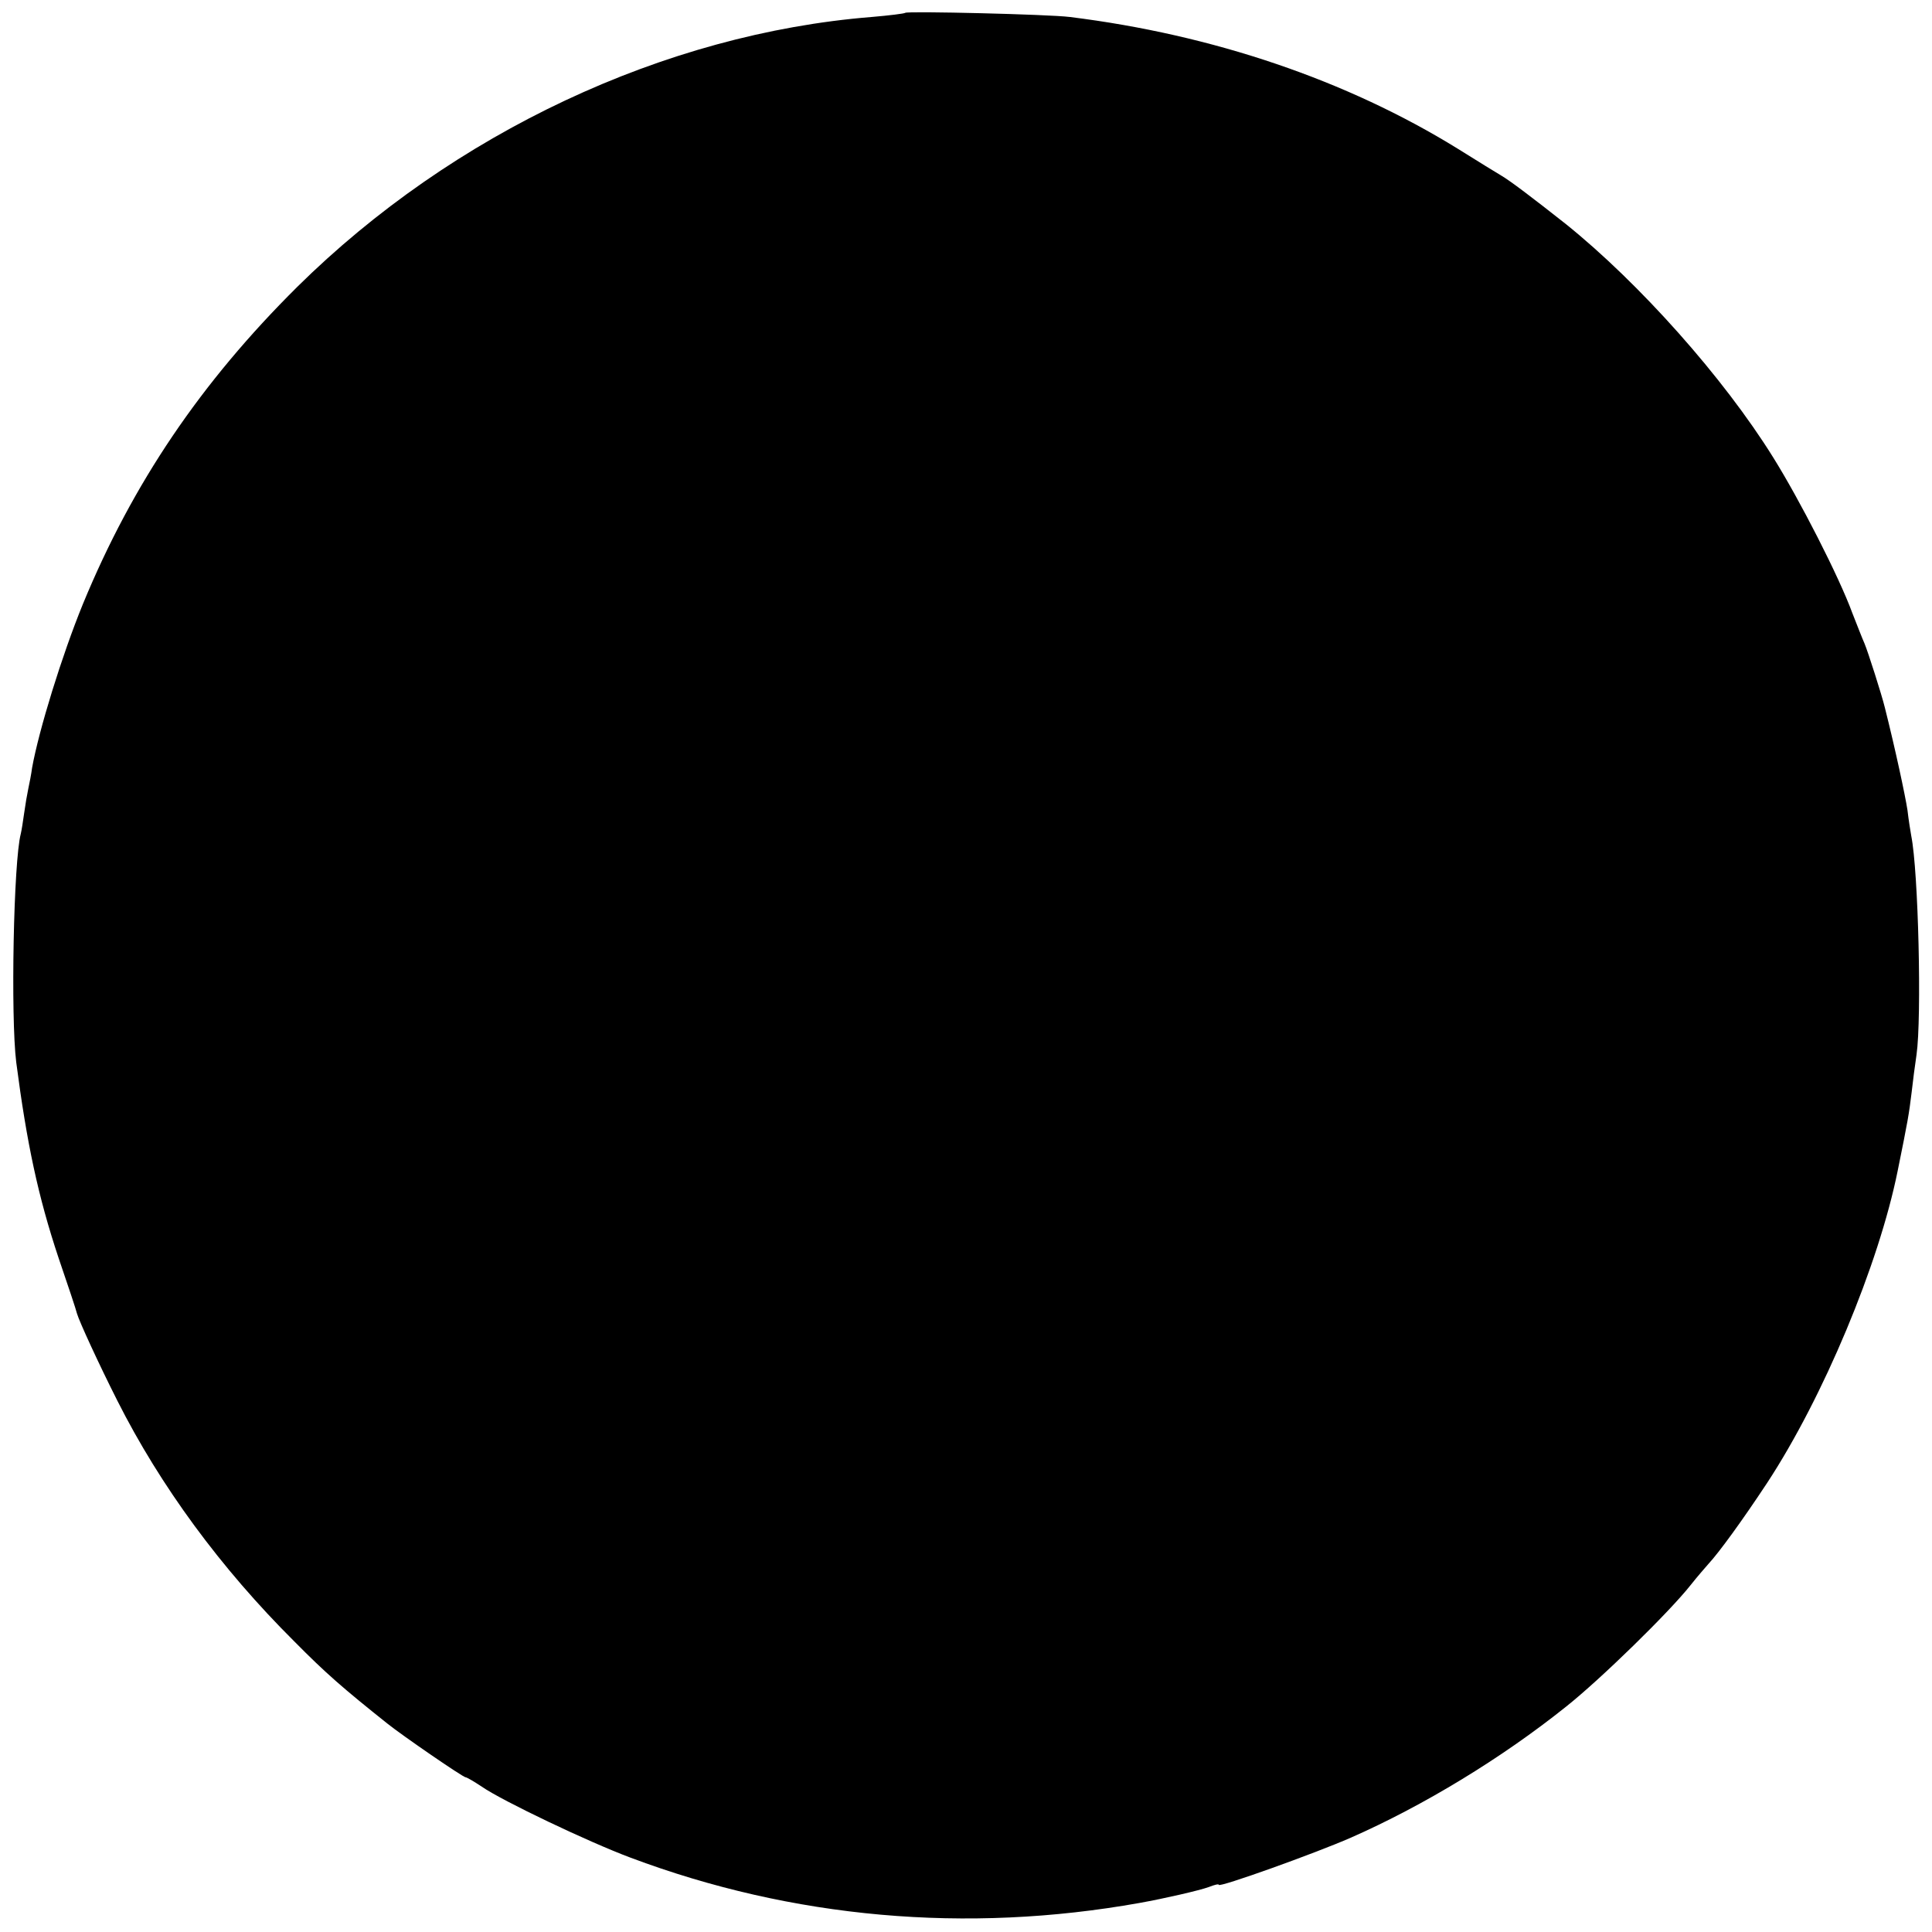 <?xml version="1.0" standalone="no"?>
<!DOCTYPE svg PUBLIC "-//W3C//DTD SVG 20010904//EN"
 "http://www.w3.org/TR/2001/REC-SVG-20010904/DTD/svg10.dtd">
<svg version="1.0" xmlns="http://www.w3.org/2000/svg"
 width="512pt" height="512pt" viewBox="0 0 512 512"
 preserveAspectRatio="xMidYMid meet">
<g transform="translate(0,512) scale(0.1,-0.1)"
fill="#000000" stroke="none">
<path d="M2399 5086 c-2 -2 -42 -7 -89 -11 -549 -44 -1110 -308 -1522 -715
-256 -254 -436 -520 -568 -840 -56 -137 -117 -335 -135 -435 -2 -16 -7 -41
-10 -55 -3 -14 -8 -43 -11 -65 -3 -22 -7 -47 -9 -55 -19 -72 -27 -483 -12
-605 28 -215 58 -356 112 -518 25 -73 47 -139 49 -148 6 -21 58 -134 107 -231
114 -226 274 -444 469 -638 83 -84 129 -124 247 -218 40 -32 200 -142 207
-142 3 0 22 -11 43 -25 55 -38 284 -147 394 -188 429 -161 890 -202 1349 -120
67 12 158 33 183 42 15 6 27 9 27 6 0 -8 254 83 350 125 193 85 400 211 570
347 92 73 274 251 330 322 19 24 41 49 48 57 27 29 89 114 155 214 149 227
296 579 346 827 27 133 30 150 37 208 3 28 9 73 13 100 14 98 5 486 -14 580
-2 11 -7 42 -10 68 -6 39 -32 161 -60 272 -8 33 -45 149 -54 170 -5 11 -19 47
-32 80 -35 96 -140 301 -210 413 -132 212 -354 461 -549 618 -90 71 -148 115
-172 129 -10 6 -61 37 -115 71 -293 181 -648 302 -1028 349 -54 7 -430 16
-436 11z"/>
</g>
</svg>

